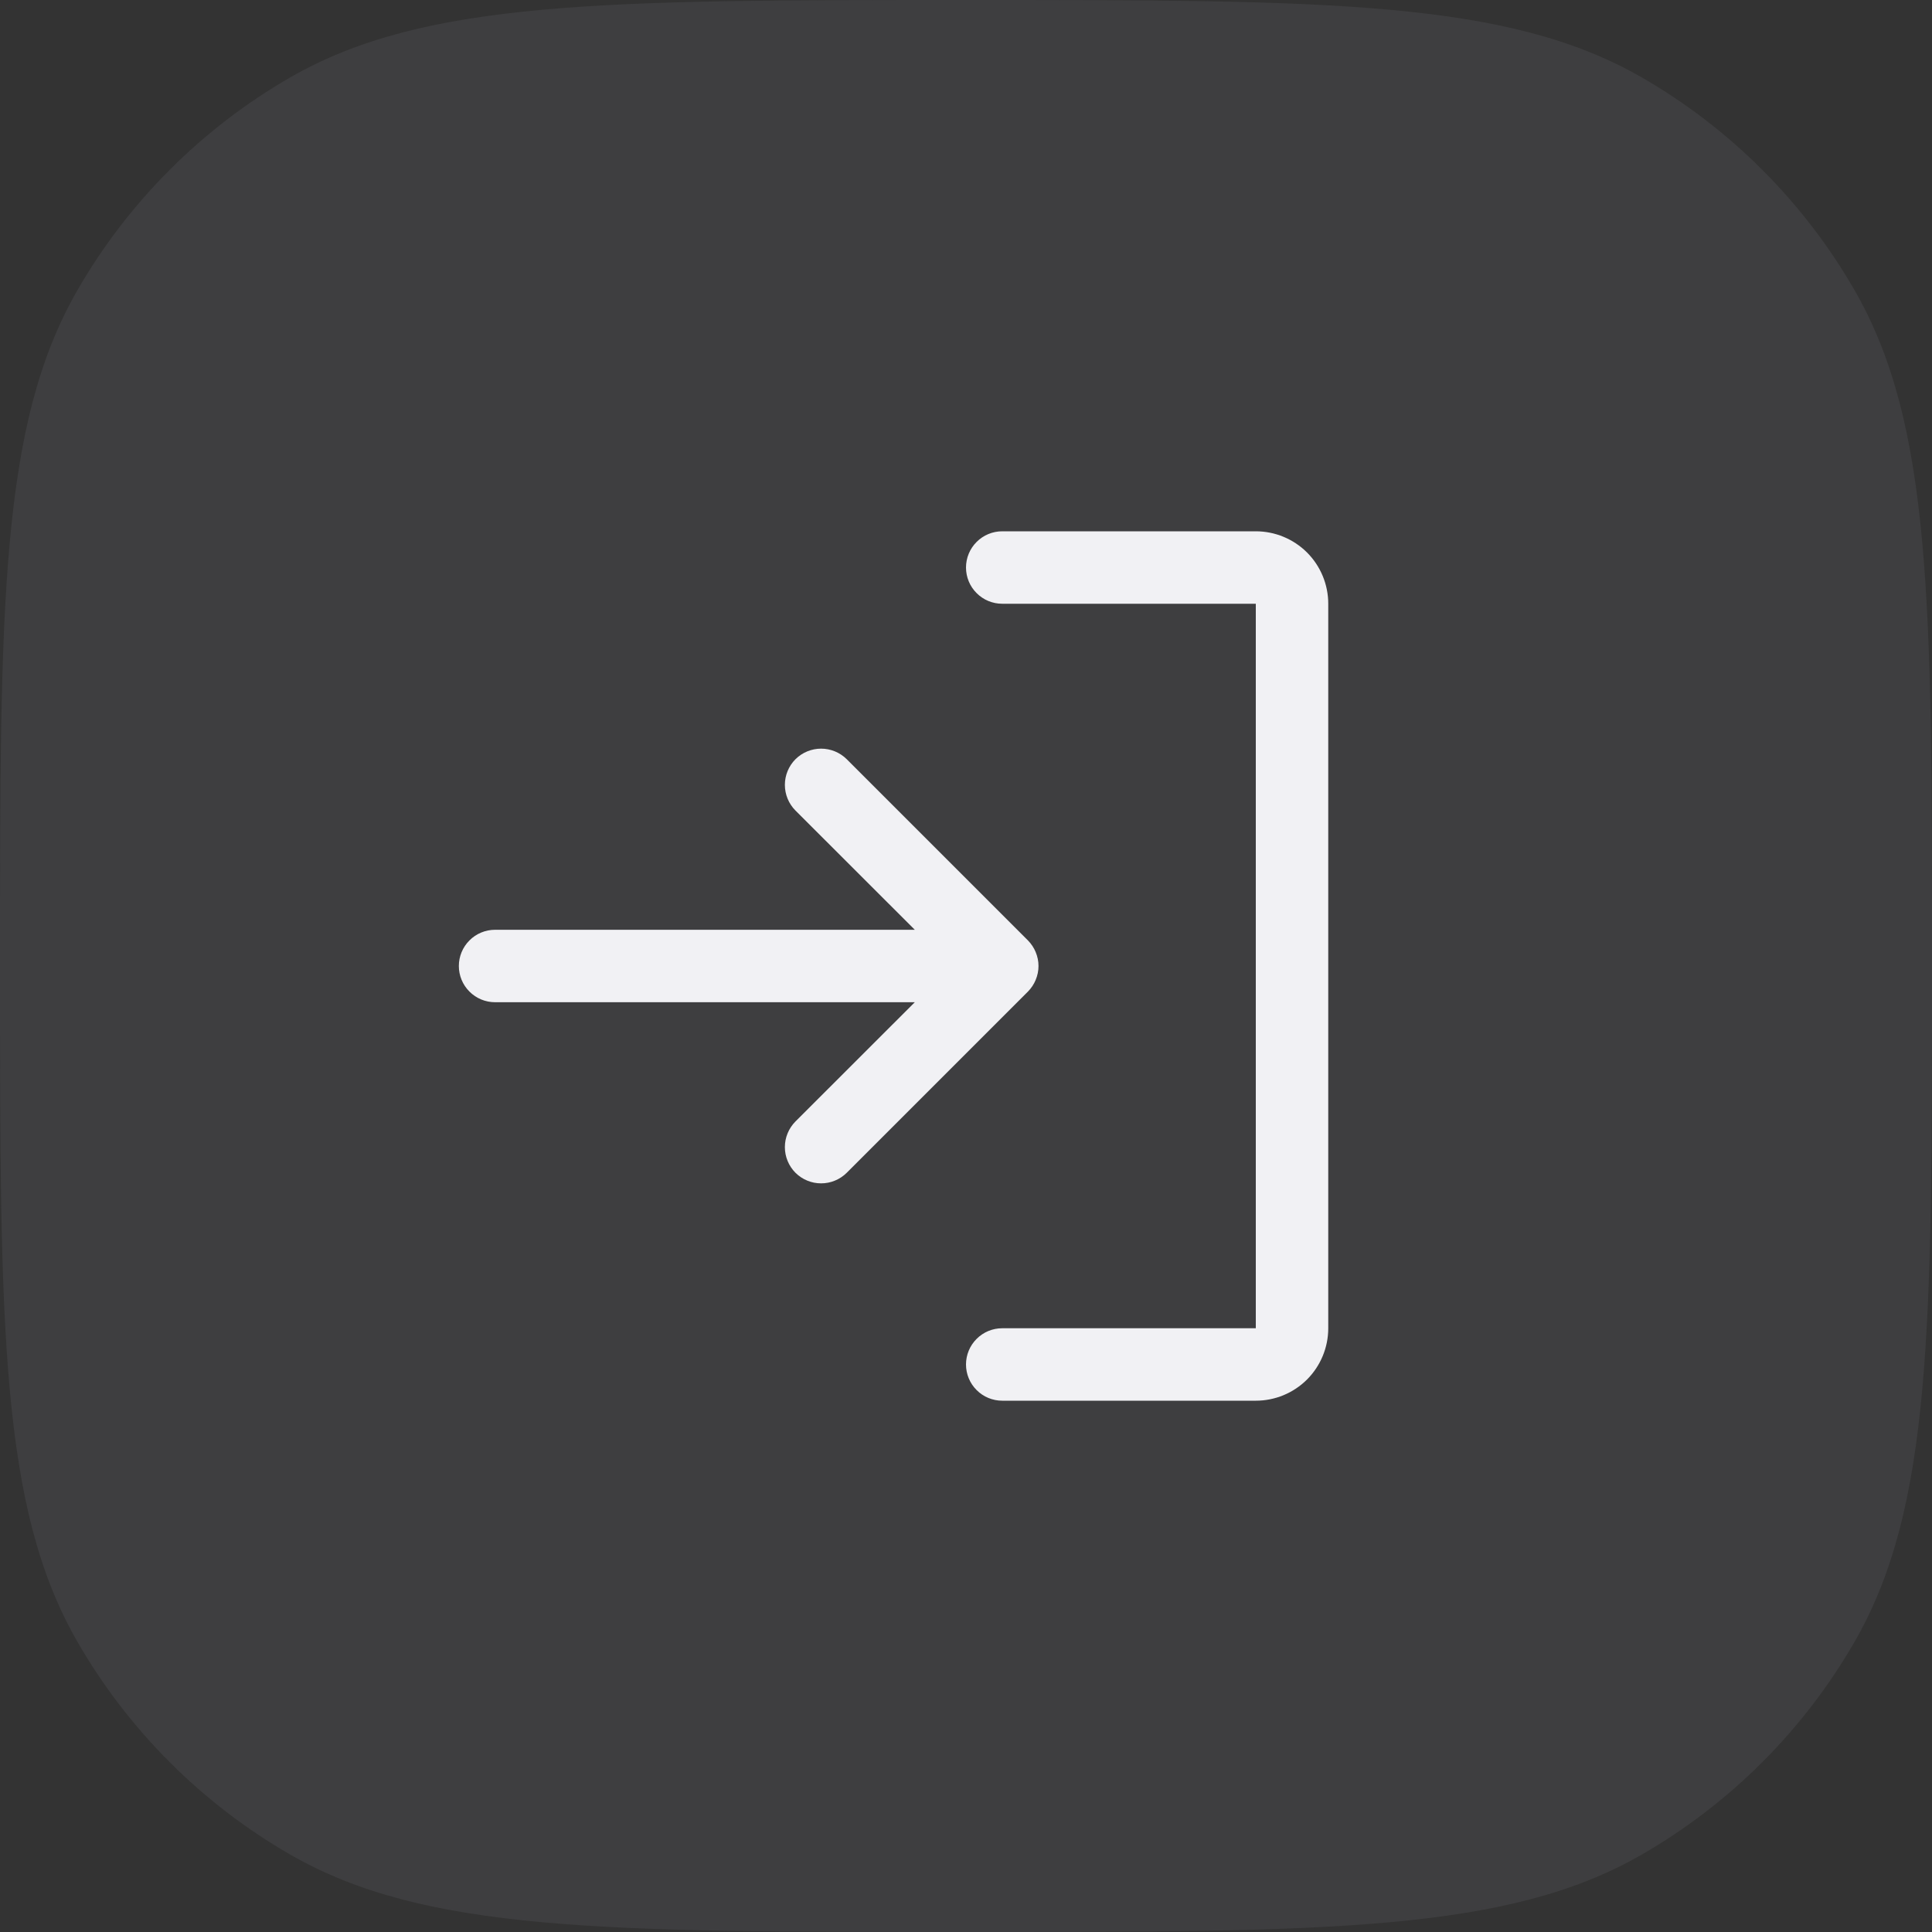 <svg width="40" height="40" viewBox="0 0 40 40" fill="none" xmlns="http://www.w3.org/2000/svg">
<rect x="0" y="0" width="40" height="40" fill="#333333" stroke="none"/>
<path d="M0 20C0 12.523 0 8.785 1.608 6C2.661 4.176 4.176 2.661 6 1.608C8.785 0 12.523 0 20 0V0C27.477 0 31.215 0 34 1.608C35.824 2.661 37.339 4.176 38.392 6C40 8.785 40 12.523 40 20V20C40 27.477 40 31.215 38.392 34C37.339 35.824 35.824 37.339 34 38.392C31.215 40 27.477 40 20 40V40C12.523 40 8.785 40 6 38.392C4.176 37.339 2.661 35.824 1.608 34C0 31.215 0 27.477 0 20V20Z" fill="#C7C0DE" fill-opacity="0.08"/>
<path d="M21.281 20.531L17.531 24.281C17.461 24.35 17.378 24.406 17.287 24.443C17.196 24.481 17.099 24.5 17 24.5C16.901 24.5 16.804 24.481 16.713 24.443C16.622 24.406 16.539 24.35 16.469 24.281C16.4 24.211 16.344 24.128 16.307 24.037C16.269 23.946 16.25 23.849 16.25 23.75C16.25 23.651 16.269 23.554 16.307 23.463C16.344 23.372 16.4 23.289 16.469 23.219L18.94 20.75H10.25C10.051 20.75 9.86 20.671 9.72 20.53C9.579 20.39 9.5 20.199 9.5 20C9.5 19.801 9.579 19.61 9.72 19.47C9.86 19.329 10.051 19.25 10.25 19.25H18.94L16.469 16.781C16.329 16.64 16.25 16.449 16.25 16.25C16.25 16.051 16.329 15.86 16.469 15.719C16.61 15.579 16.801 15.5 17 15.5C17.199 15.5 17.39 15.579 17.531 15.719L21.281 19.469C21.35 19.539 21.406 19.622 21.443 19.713C21.481 19.804 21.501 19.901 21.501 20C21.501 20.099 21.481 20.196 21.443 20.287C21.406 20.378 21.35 20.461 21.281 20.531ZM26 11H20.75C20.551 11 20.36 11.079 20.22 11.22C20.079 11.36 20 11.551 20 11.75C20 11.949 20.079 12.14 20.22 12.28C20.36 12.421 20.551 12.5 20.75 12.5H26V27.5H20.75C20.551 27.5 20.36 27.579 20.22 27.72C20.079 27.86 20 28.051 20 28.25C20 28.449 20.079 28.64 20.22 28.78C20.36 28.921 20.551 29 20.75 29H26C26.398 29 26.779 28.842 27.061 28.561C27.342 28.279 27.5 27.898 27.5 27.5V12.5C27.5 12.102 27.342 11.721 27.061 11.439C26.779 11.158 26.398 11 26 11Z" fill="#F9F8FB" fill-opacity="0.96"/>
</svg>
